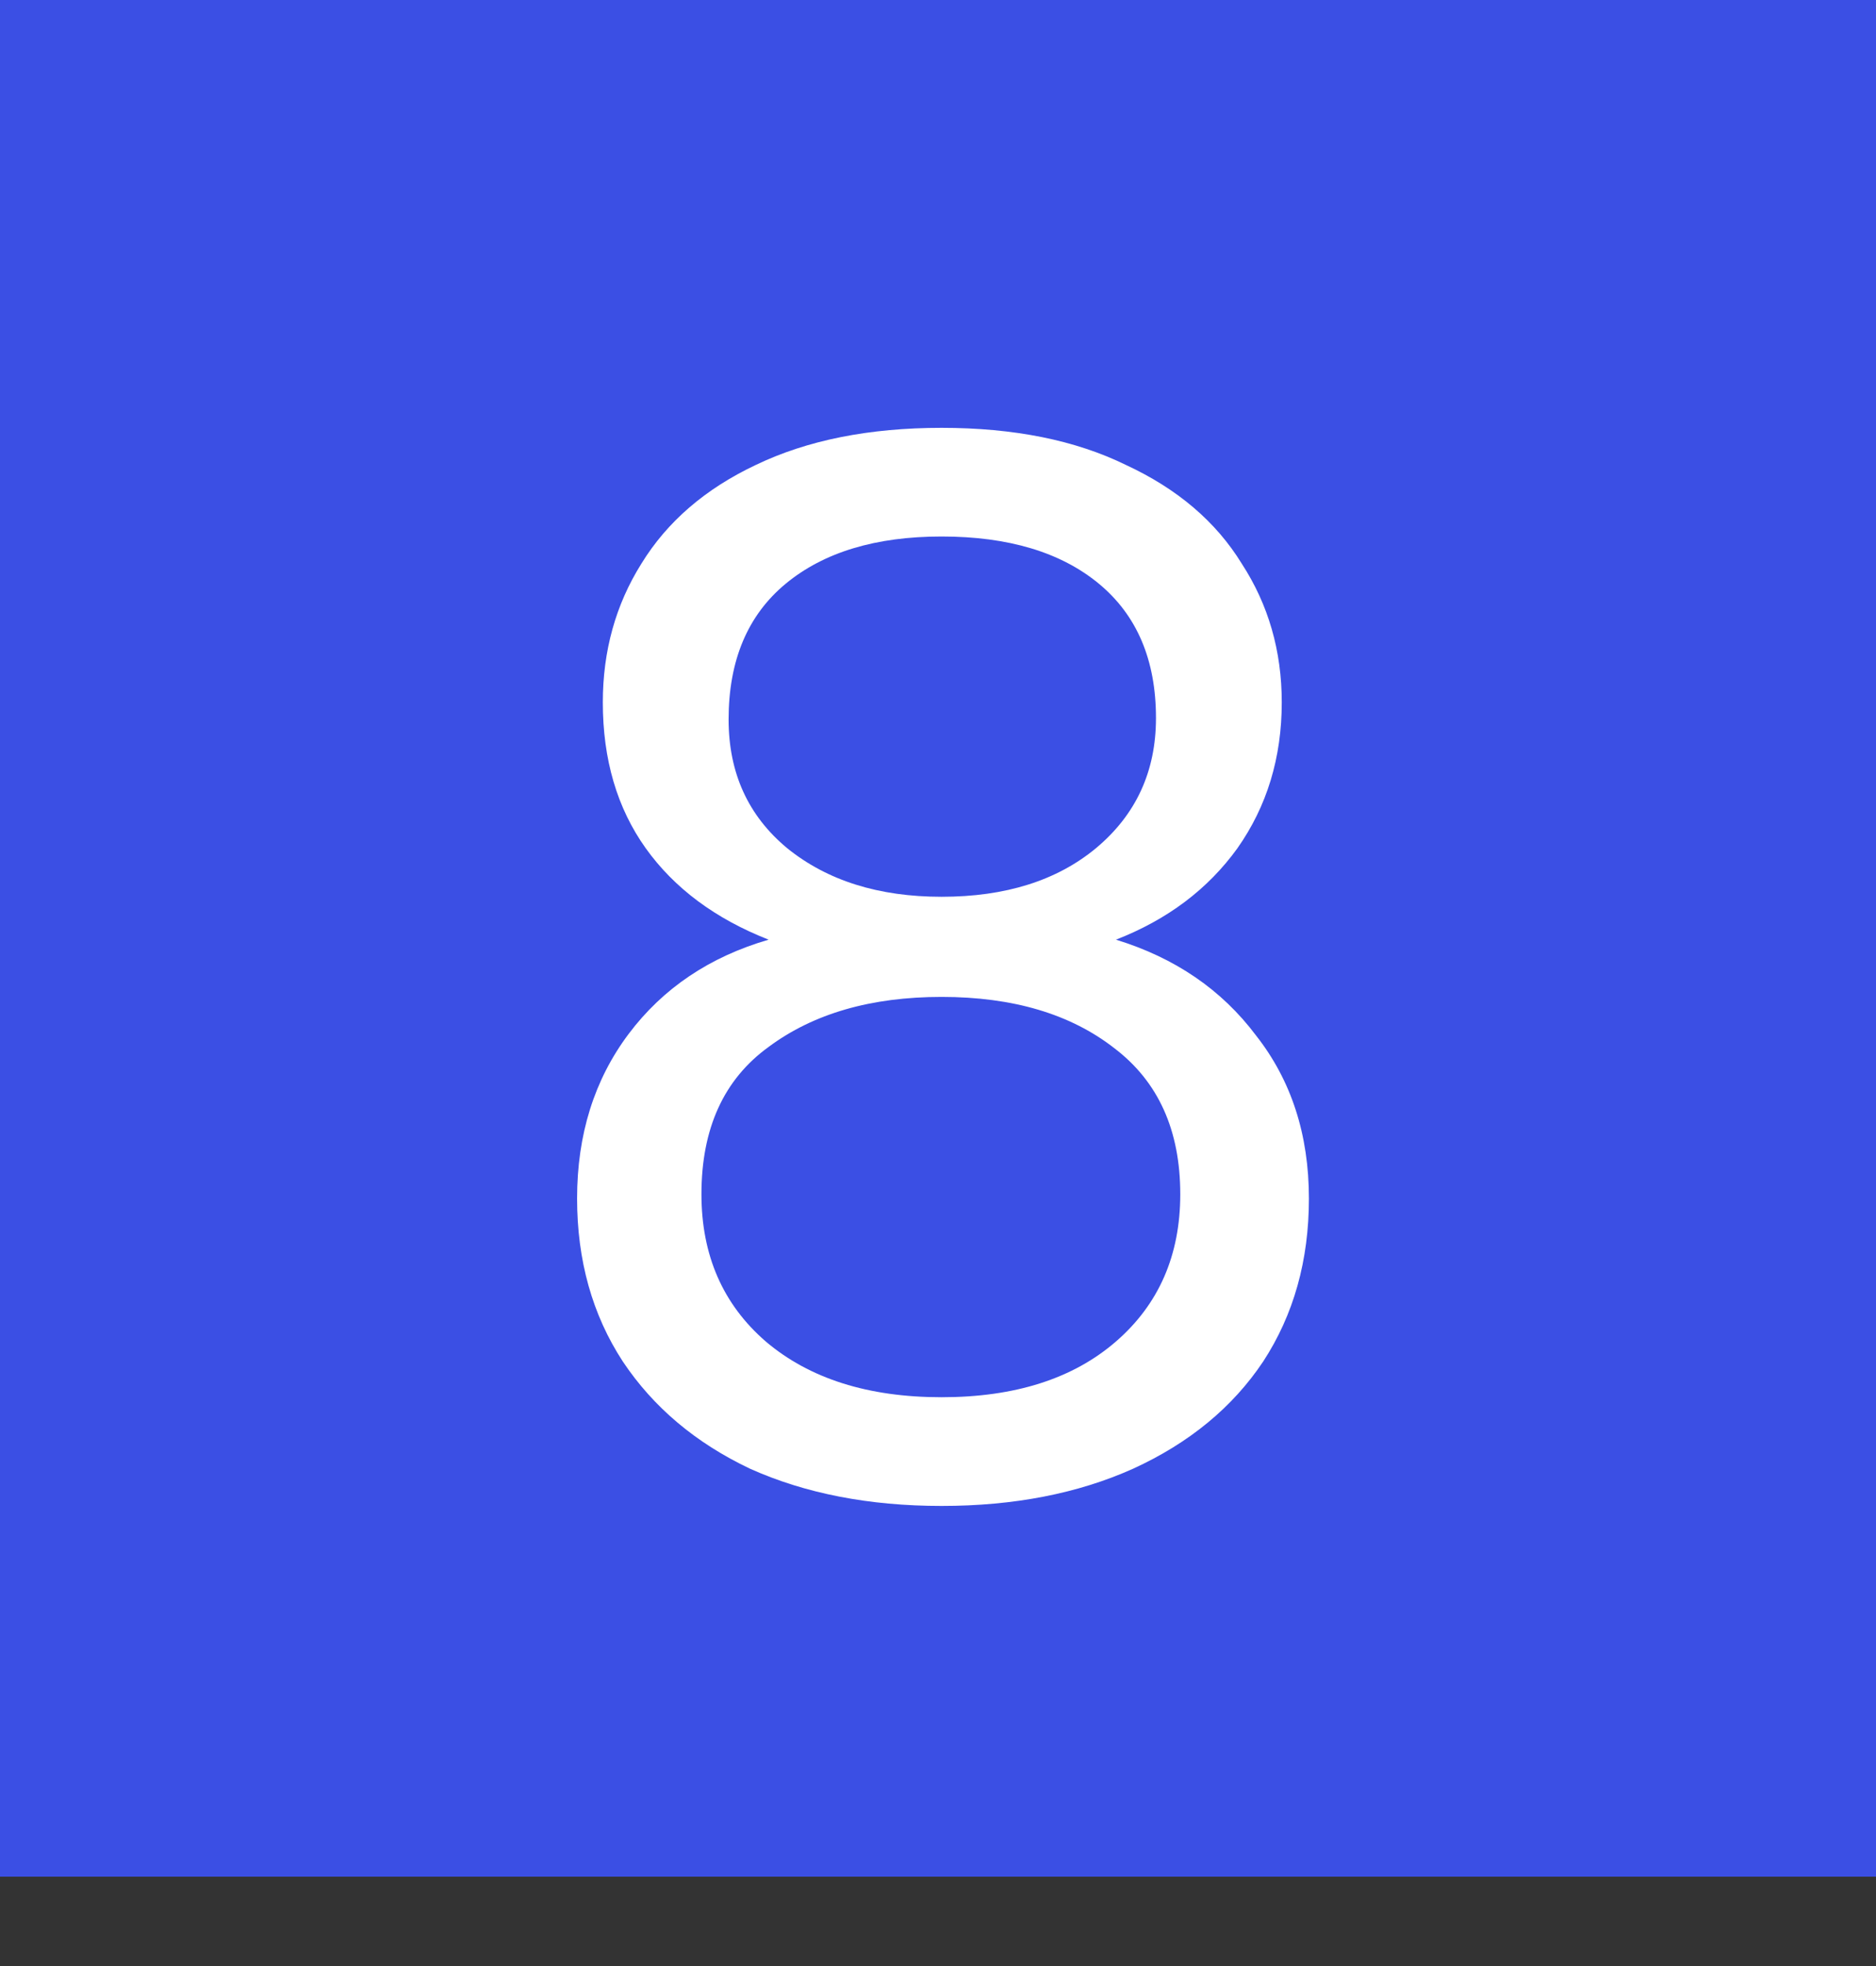 <svg xmlns="http://www.w3.org/2000/svg" width="42" height="44" viewBox="0 0 42 44" fill="none"><rect x="0" y="0" width="42" height="44" fill="#333333" stroke="none"/><rect width="42" height="42" fill="#3B4FE4"></rect><path d="M17.208 21.03C16.013 20.561 15.096 19.878 14.456 18.983C13.816 18.087 13.496 16.998 13.496 15.719C13.496 14.566 13.784 13.532 14.36 12.614C14.936 11.676 15.789 10.94 16.92 10.406C18.072 9.852 19.459 9.575 21.08 9.575C22.701 9.575 24.077 9.852 25.208 10.406C26.36 10.94 27.224 11.676 27.8 12.614C28.397 13.532 28.696 14.566 28.696 15.719C28.696 16.956 28.365 18.044 27.704 18.983C27.043 19.9 26.136 20.582 24.984 21.03C26.307 21.436 27.352 22.151 28.12 23.174C28.909 24.177 29.304 25.393 29.304 26.823C29.304 28.209 28.963 29.425 28.28 30.471C27.597 31.494 26.627 32.294 25.368 32.87C24.131 33.425 22.701 33.703 21.08 33.703C19.459 33.703 18.029 33.425 16.792 32.87C15.576 32.294 14.627 31.494 13.944 30.471C13.261 29.425 12.92 28.209 12.92 26.823C12.92 25.393 13.304 24.166 14.072 23.142C14.84 22.119 15.885 21.415 17.208 21.03ZM25.88 16.07C25.88 14.769 25.453 13.767 24.6 13.062C23.747 12.358 22.573 12.007 21.08 12.007C19.608 12.007 18.445 12.358 17.592 13.062C16.739 13.767 16.312 14.78 16.312 16.102C16.312 17.297 16.749 18.257 17.624 18.983C18.52 19.708 19.672 20.07 21.08 20.07C22.509 20.07 23.661 19.708 24.536 18.983C25.432 18.236 25.88 17.265 25.88 16.07ZM21.08 22.311C19.501 22.311 18.211 22.684 17.208 23.43C16.205 24.156 15.704 25.255 15.704 26.727C15.704 28.092 16.184 29.191 17.144 30.023C18.125 30.855 19.437 31.27 21.08 31.27C22.723 31.27 24.024 30.855 24.984 30.023C25.944 29.191 26.424 28.092 26.424 26.727C26.424 25.297 25.933 24.209 24.952 23.462C23.971 22.695 22.68 22.311 21.08 22.311Z" fill="white"></path></svg>
